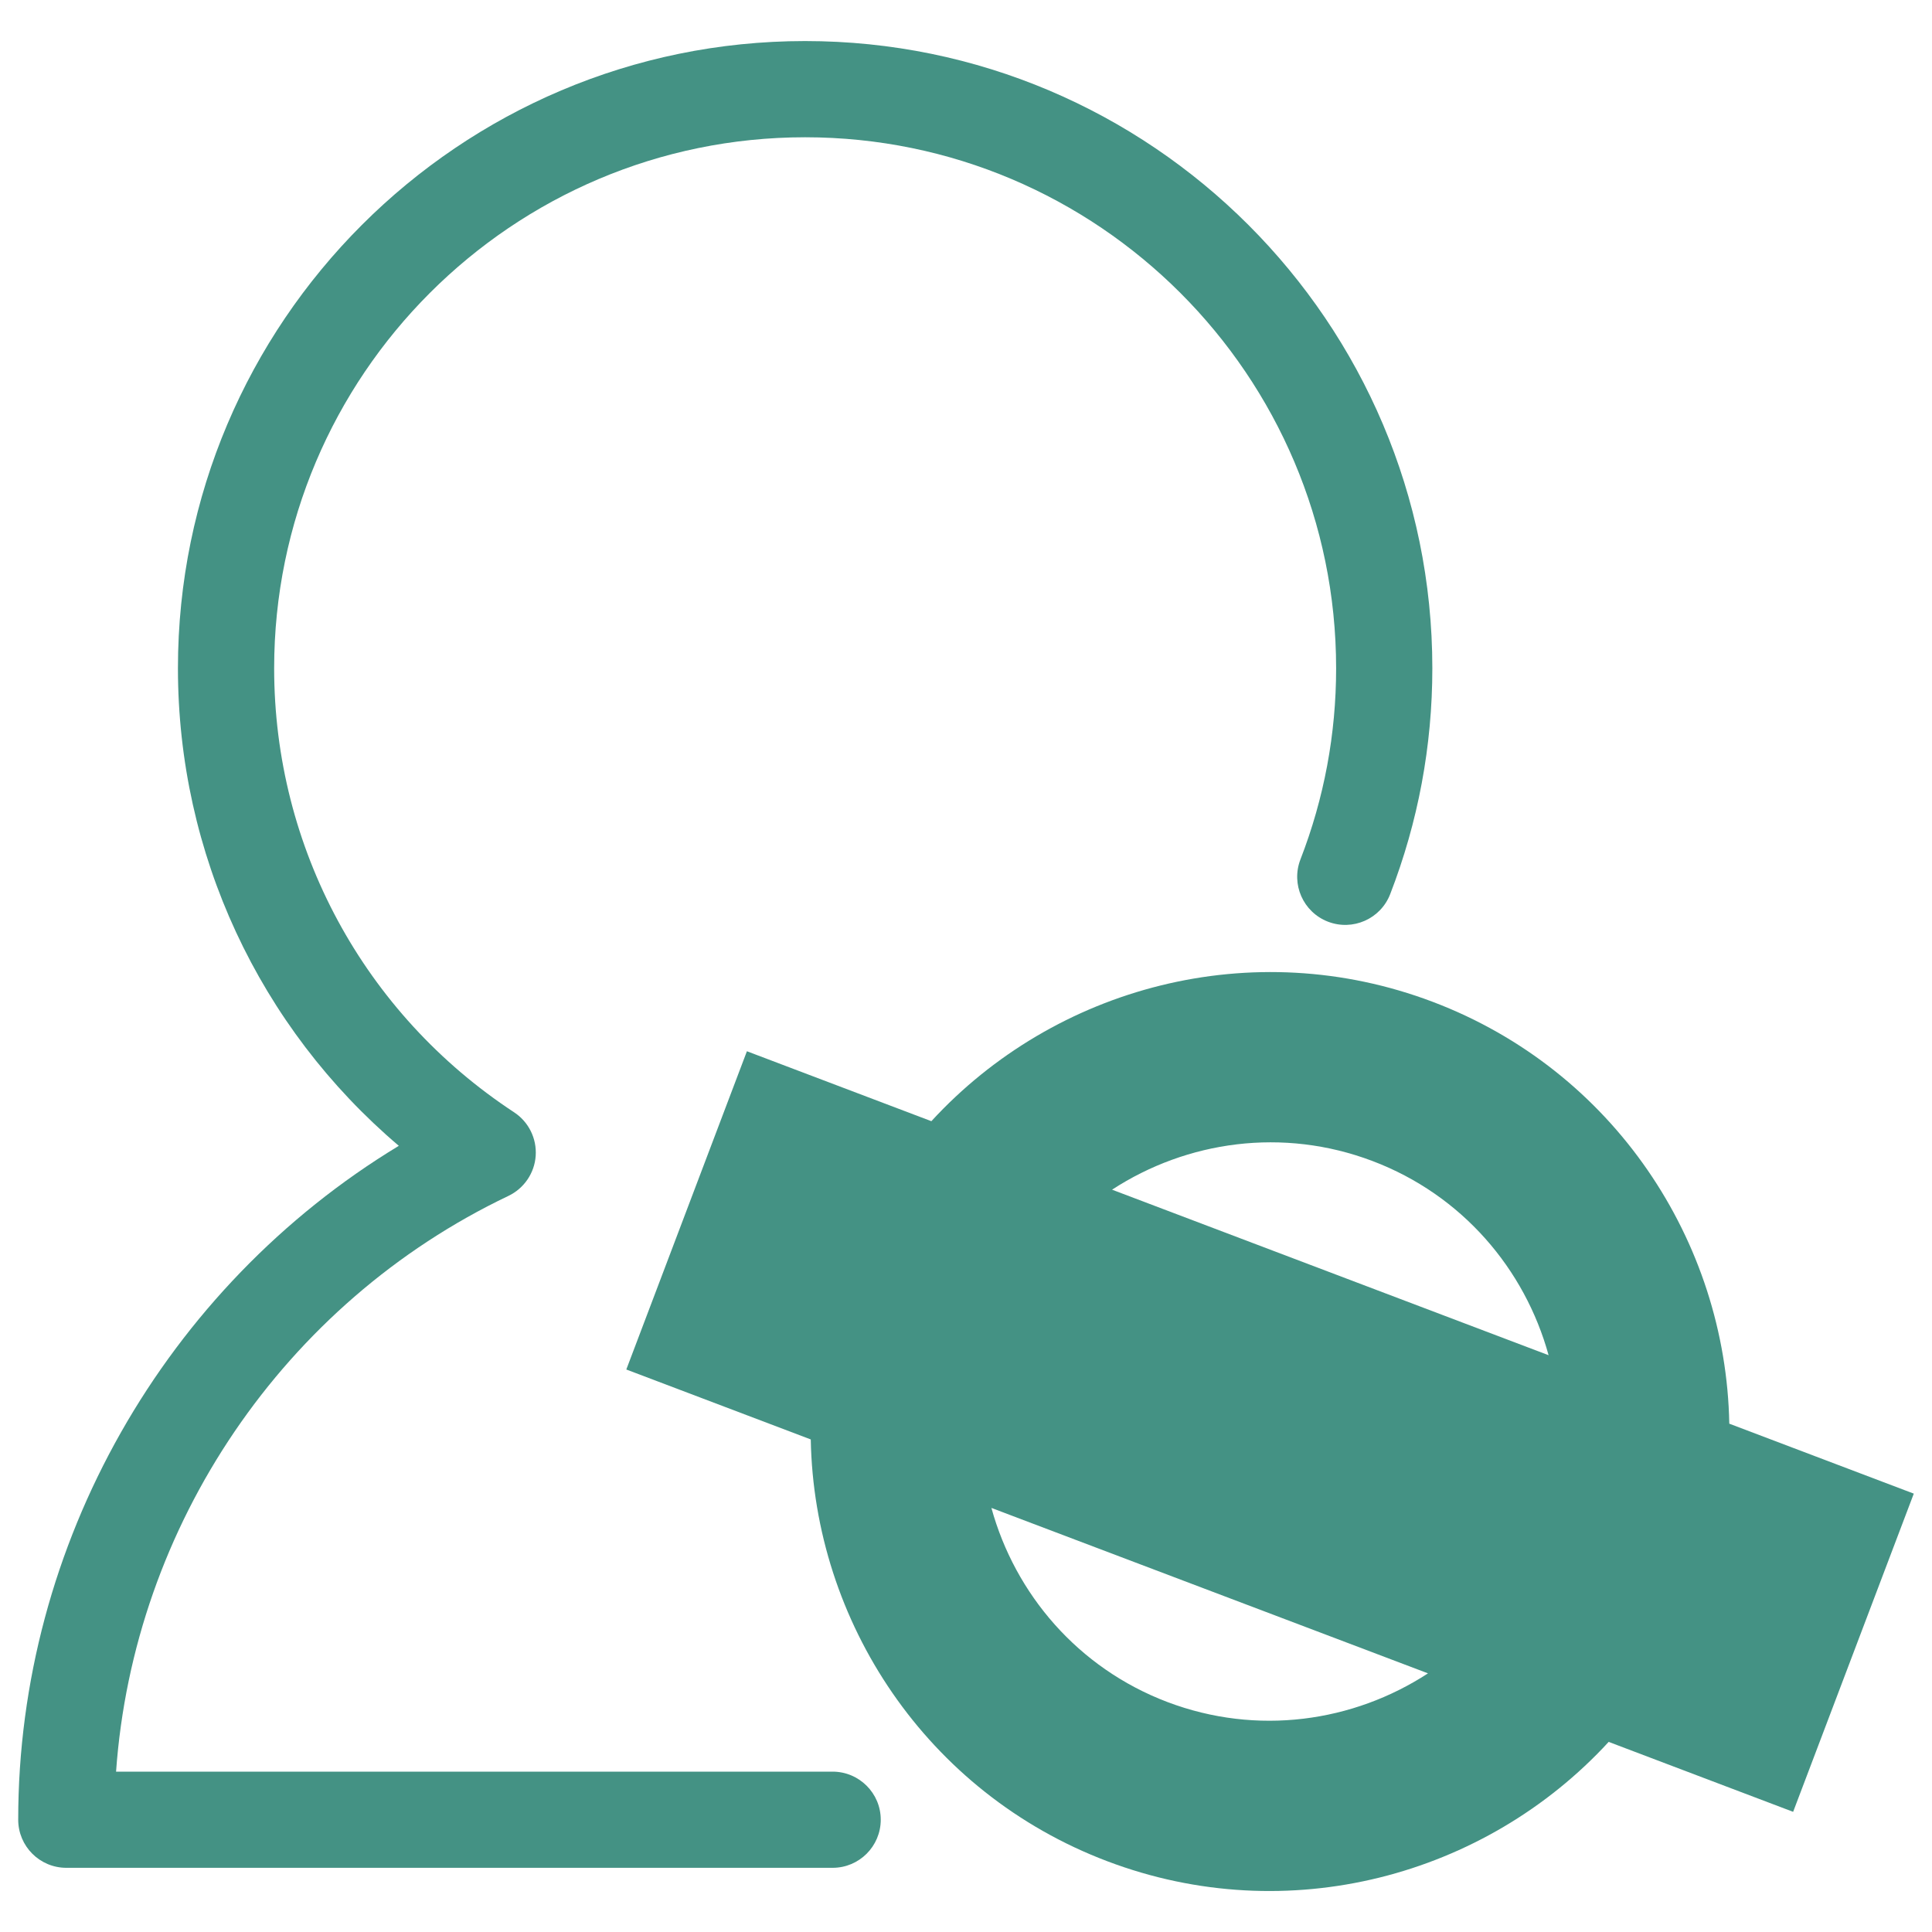 <?xml version="1.0" encoding="UTF-8"?>
<!DOCTYPE svg PUBLIC "-//W3C//DTD SVG 1.1//EN" "http://www.w3.org/Graphics/SVG/1.1/DTD/svg11.dtd">
<!-- Creator: CorelDRAW -->
<svg xmlns="http://www.w3.org/2000/svg" xml:space="preserve" width="40px" height="40px" style="shape-rendering:geometricPrecision; text-rendering:geometricPrecision; image-rendering:optimizeQuality; fill-rule:evenodd; clip-rule:evenodd"
viewBox="0 0 40 40"
 version="1.1"
 xmlns:xlink="http://www.w3.org/1999/xlink">
 <defs>
  <style type="text/css">
   <![CDATA[
    .fil0 {fill:#449284}
   ]]>
  </style>
 </defs>
 <g id="Layer_x0020_1">
  <g id="_218876104">
   <g>
    <g>
     <path id="_218874040" class="fil0" d="M35.803 29.475c-0.07,-3.776 -2.396,-7.313 -6.137,-8.732 -3.742,-1.418 -7.829,-0.311 -10.383,2.47l-3.819 -1.448 -2.497 6.589 3.819 1.448c0.069,3.775 2.396,7.314 6.137,8.732 3.741,1.418 7.827,0.311 10.383,-2.47l3.819 1.448 2.498 -6.588 -3.819 -1.448zm-11.632 5.764c-1.856,-0.704 -3.154,-2.238 -3.645,-4.019l9.039 3.425c-1.548,1.009 -3.537,1.297 -5.394,0.594zm-1.147 -10.608c1.548,-1.008 3.536,-1.297 5.393,-0.593 1.857,0.704 3.154,2.238 3.645,4.02l-9.038 -3.427z"/>
     <path id="_218874016" class="fil0" d="M17.238 36.681l-14.835 0c0.362,-5.096 3.469,-9.703 8.123,-11.921 0.324,-0.155 0.541,-0.473 0.565,-0.831 0.024,-0.359 -0.147,-0.703 -0.447,-0.9 -3.111,-2.043 -4.968,-5.48 -4.968,-9.193 0,-6.062 4.931,-10.994 10.993,-10.994 6.062,0 10.994,4.932 10.994,10.994 0,1.361 -0.248,2.692 -0.739,3.958 -0.198,0.513 0.056,1.089 0.569,1.288 0.514,0.198 1.09,-0.056 1.289,-0.569 0.579,-1.496 0.873,-3.07 0.873,-4.678 0,-7.16 -5.825,-12.985 -12.986,-12.985 -7.159,0 -12.985,5.825 -12.985,12.985 0,3.843 1.684,7.434 4.573,9.888 -4.833,2.926 -7.88,8.242 -7.88,13.952 0,0.55 0.446,0.996 0.996,0.996l15.866 0c0.55,0 0.996,-0.446 0.996,-0.996 0,-0.549 -0.447,-0.995 -0.997,-0.995z"/>
    </g>
   </g>
   <g>
   </g>
   <g>
   </g>
   <g>
   </g>
   <g>
   </g>
   <g>
   </g>
   <g>
   </g>
   <g>
   </g>
   <g>
   </g>
   <g>
   </g>
   <g>
   </g>
   <g>
   </g>
   <g>
   </g>
   <g>
   </g>
   <g>
   </g>
   <g>
   </g>
  </g>
 </g>
</svg>
